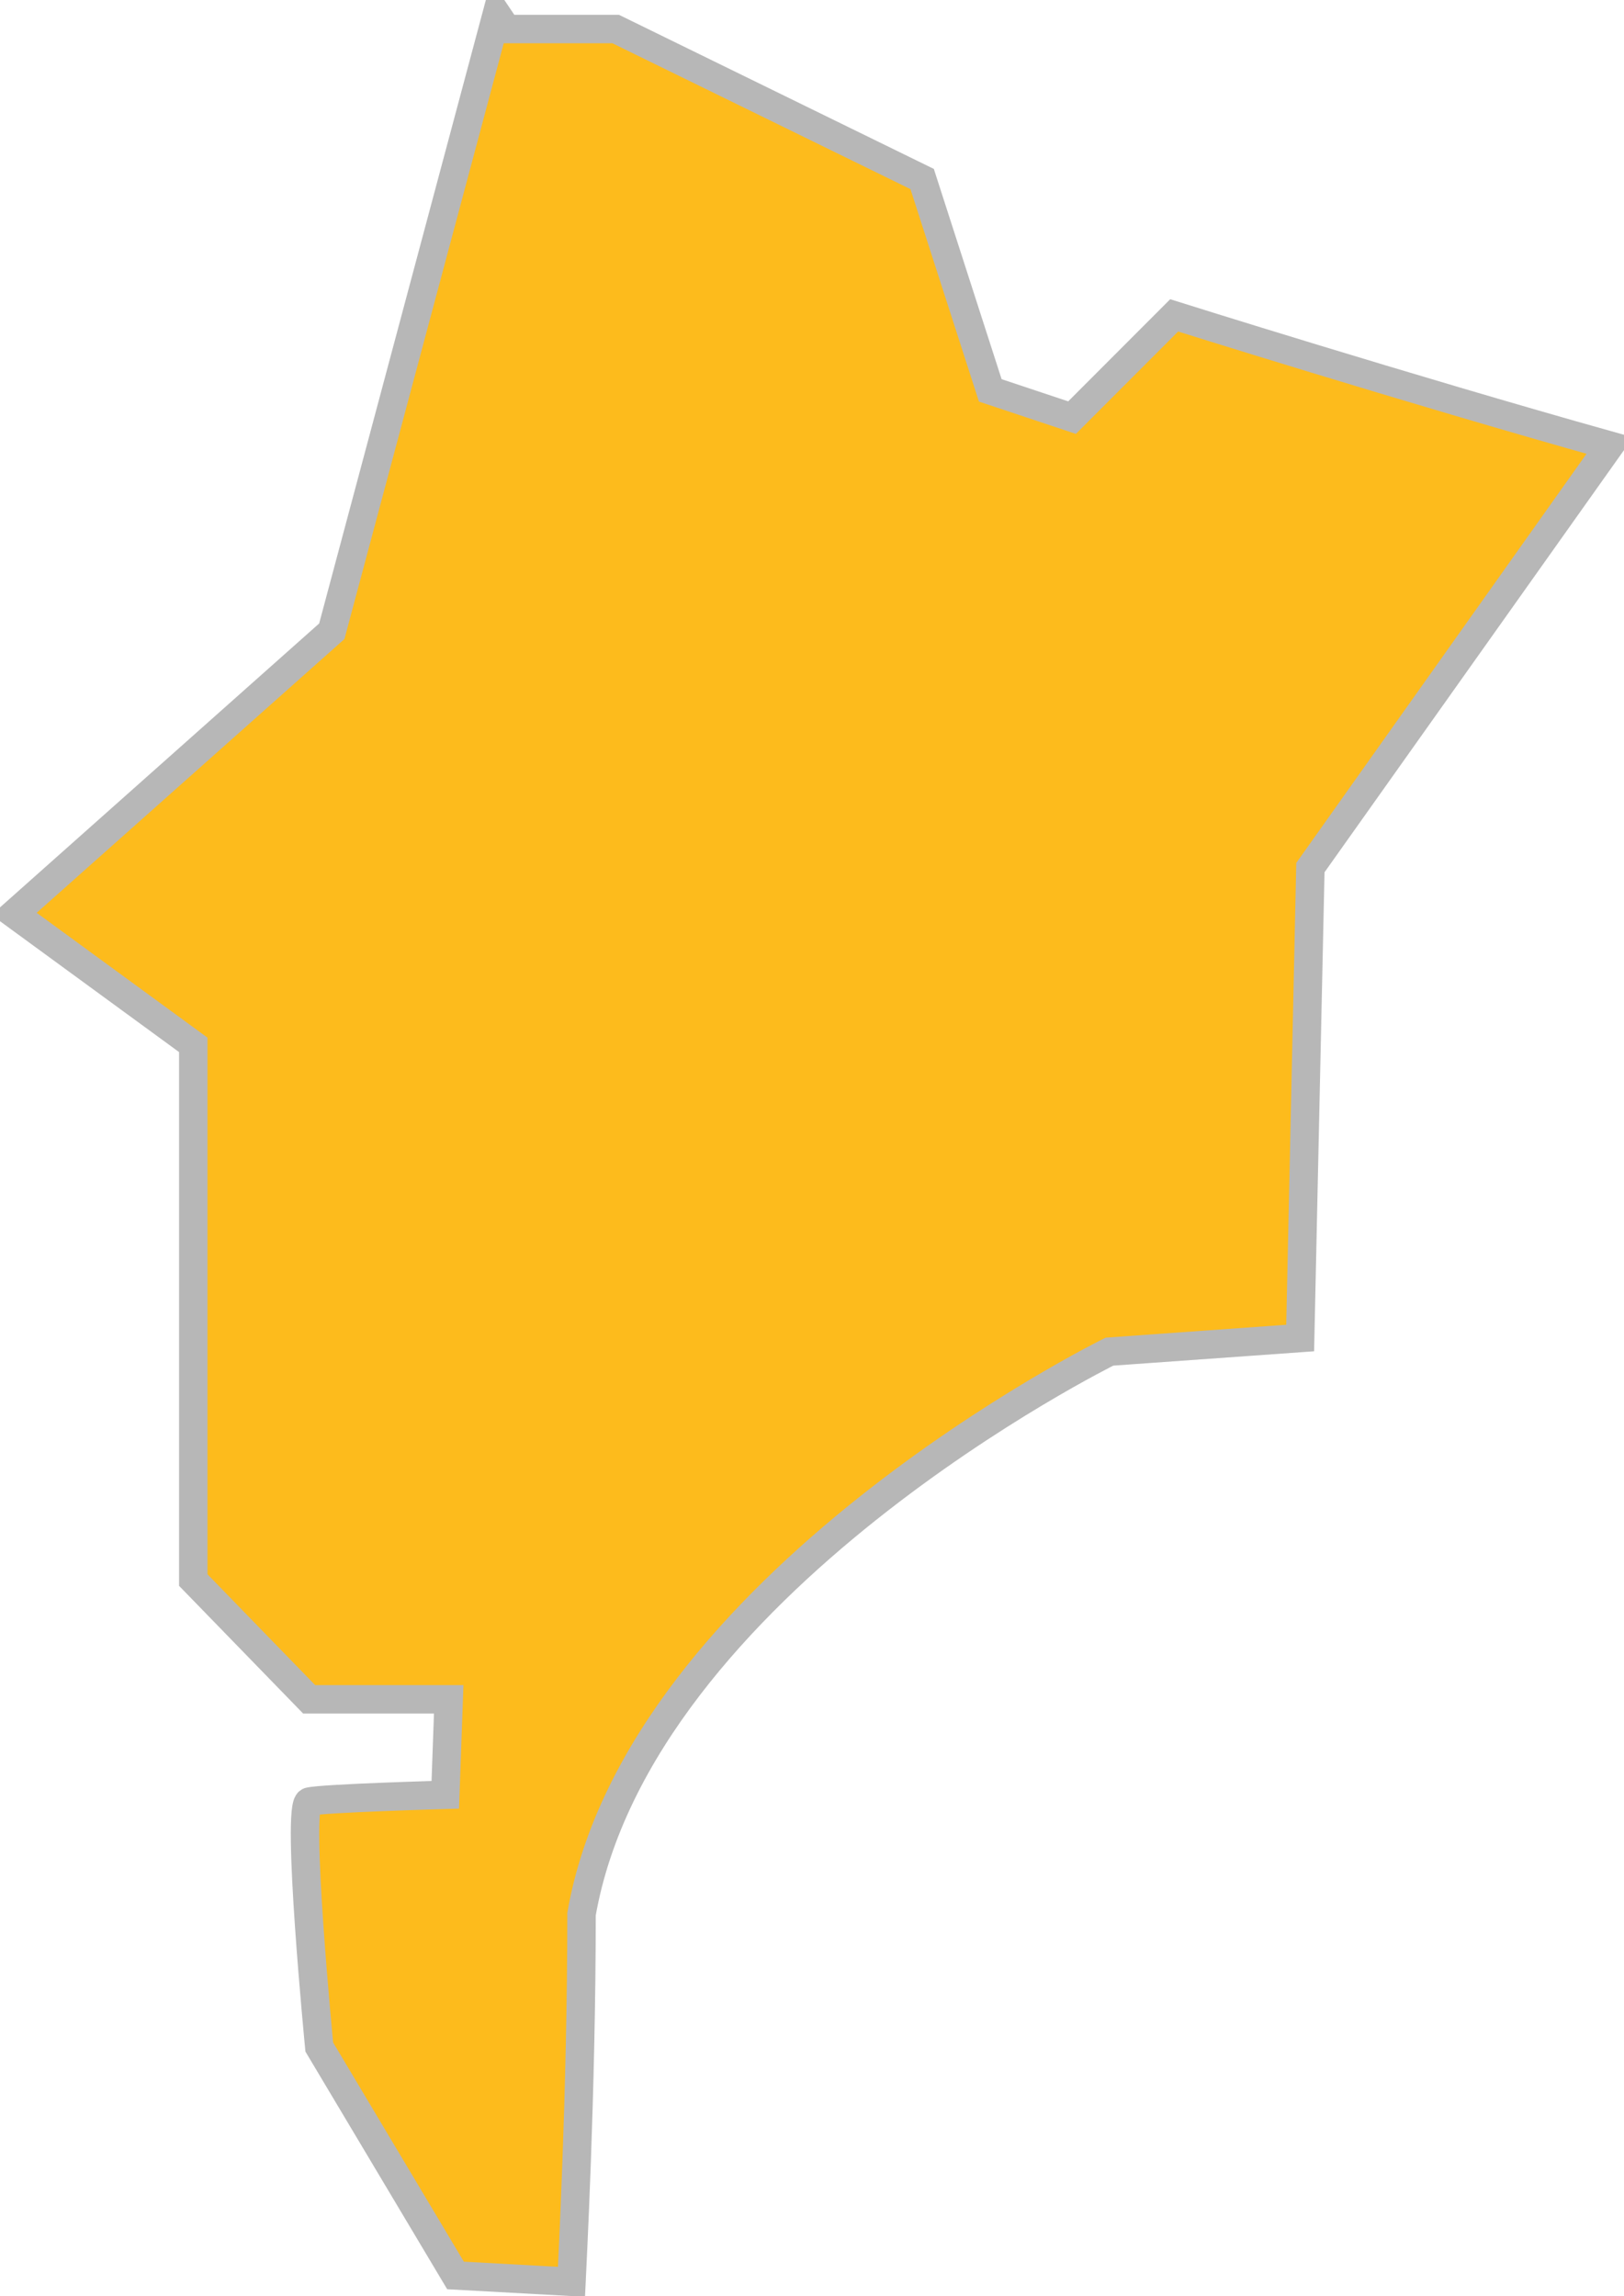 <svg xmlns="http://www.w3.org/2000/svg" width="114.19" height="161.469" viewBox="0 0 114.19 161.469">
<defs>
    <style>
      .cls-1 {
        fill: #fdb813;
        fill-opacity: 0.96;
        stroke: #b7b7b7;
        stroke-width: 2px;
        fill-rule: evenodd;
      }
    </style>
  </defs>
  <path id="maranhao_copy" data-name="maranhao copy" class="cls-1" d="M1204.8,764.8l12.6,9.21v37.637l8.15,8.39h9.81l-0.24,6.713s-8.62.24-9.57,0.479,0.71,17.26.71,17.26l9.58,16.062,8.15,0.447c0.03-.677.71-13.265,0.71-25.858,4.07-23.253,37.12-39.555,37.12-39.555l13.41-.958,0.72-33.083L1317,731.866c-14.37-4.034-30.63-9.156-30.63-9.156l-7.18,7.191-5.75-1.917-4.79-14.863-21.55-10.549h-7.66l-0.7-1.04-11.6,43.392Z" transform="translate(-1203.81 -700.531)"/>
</svg>

